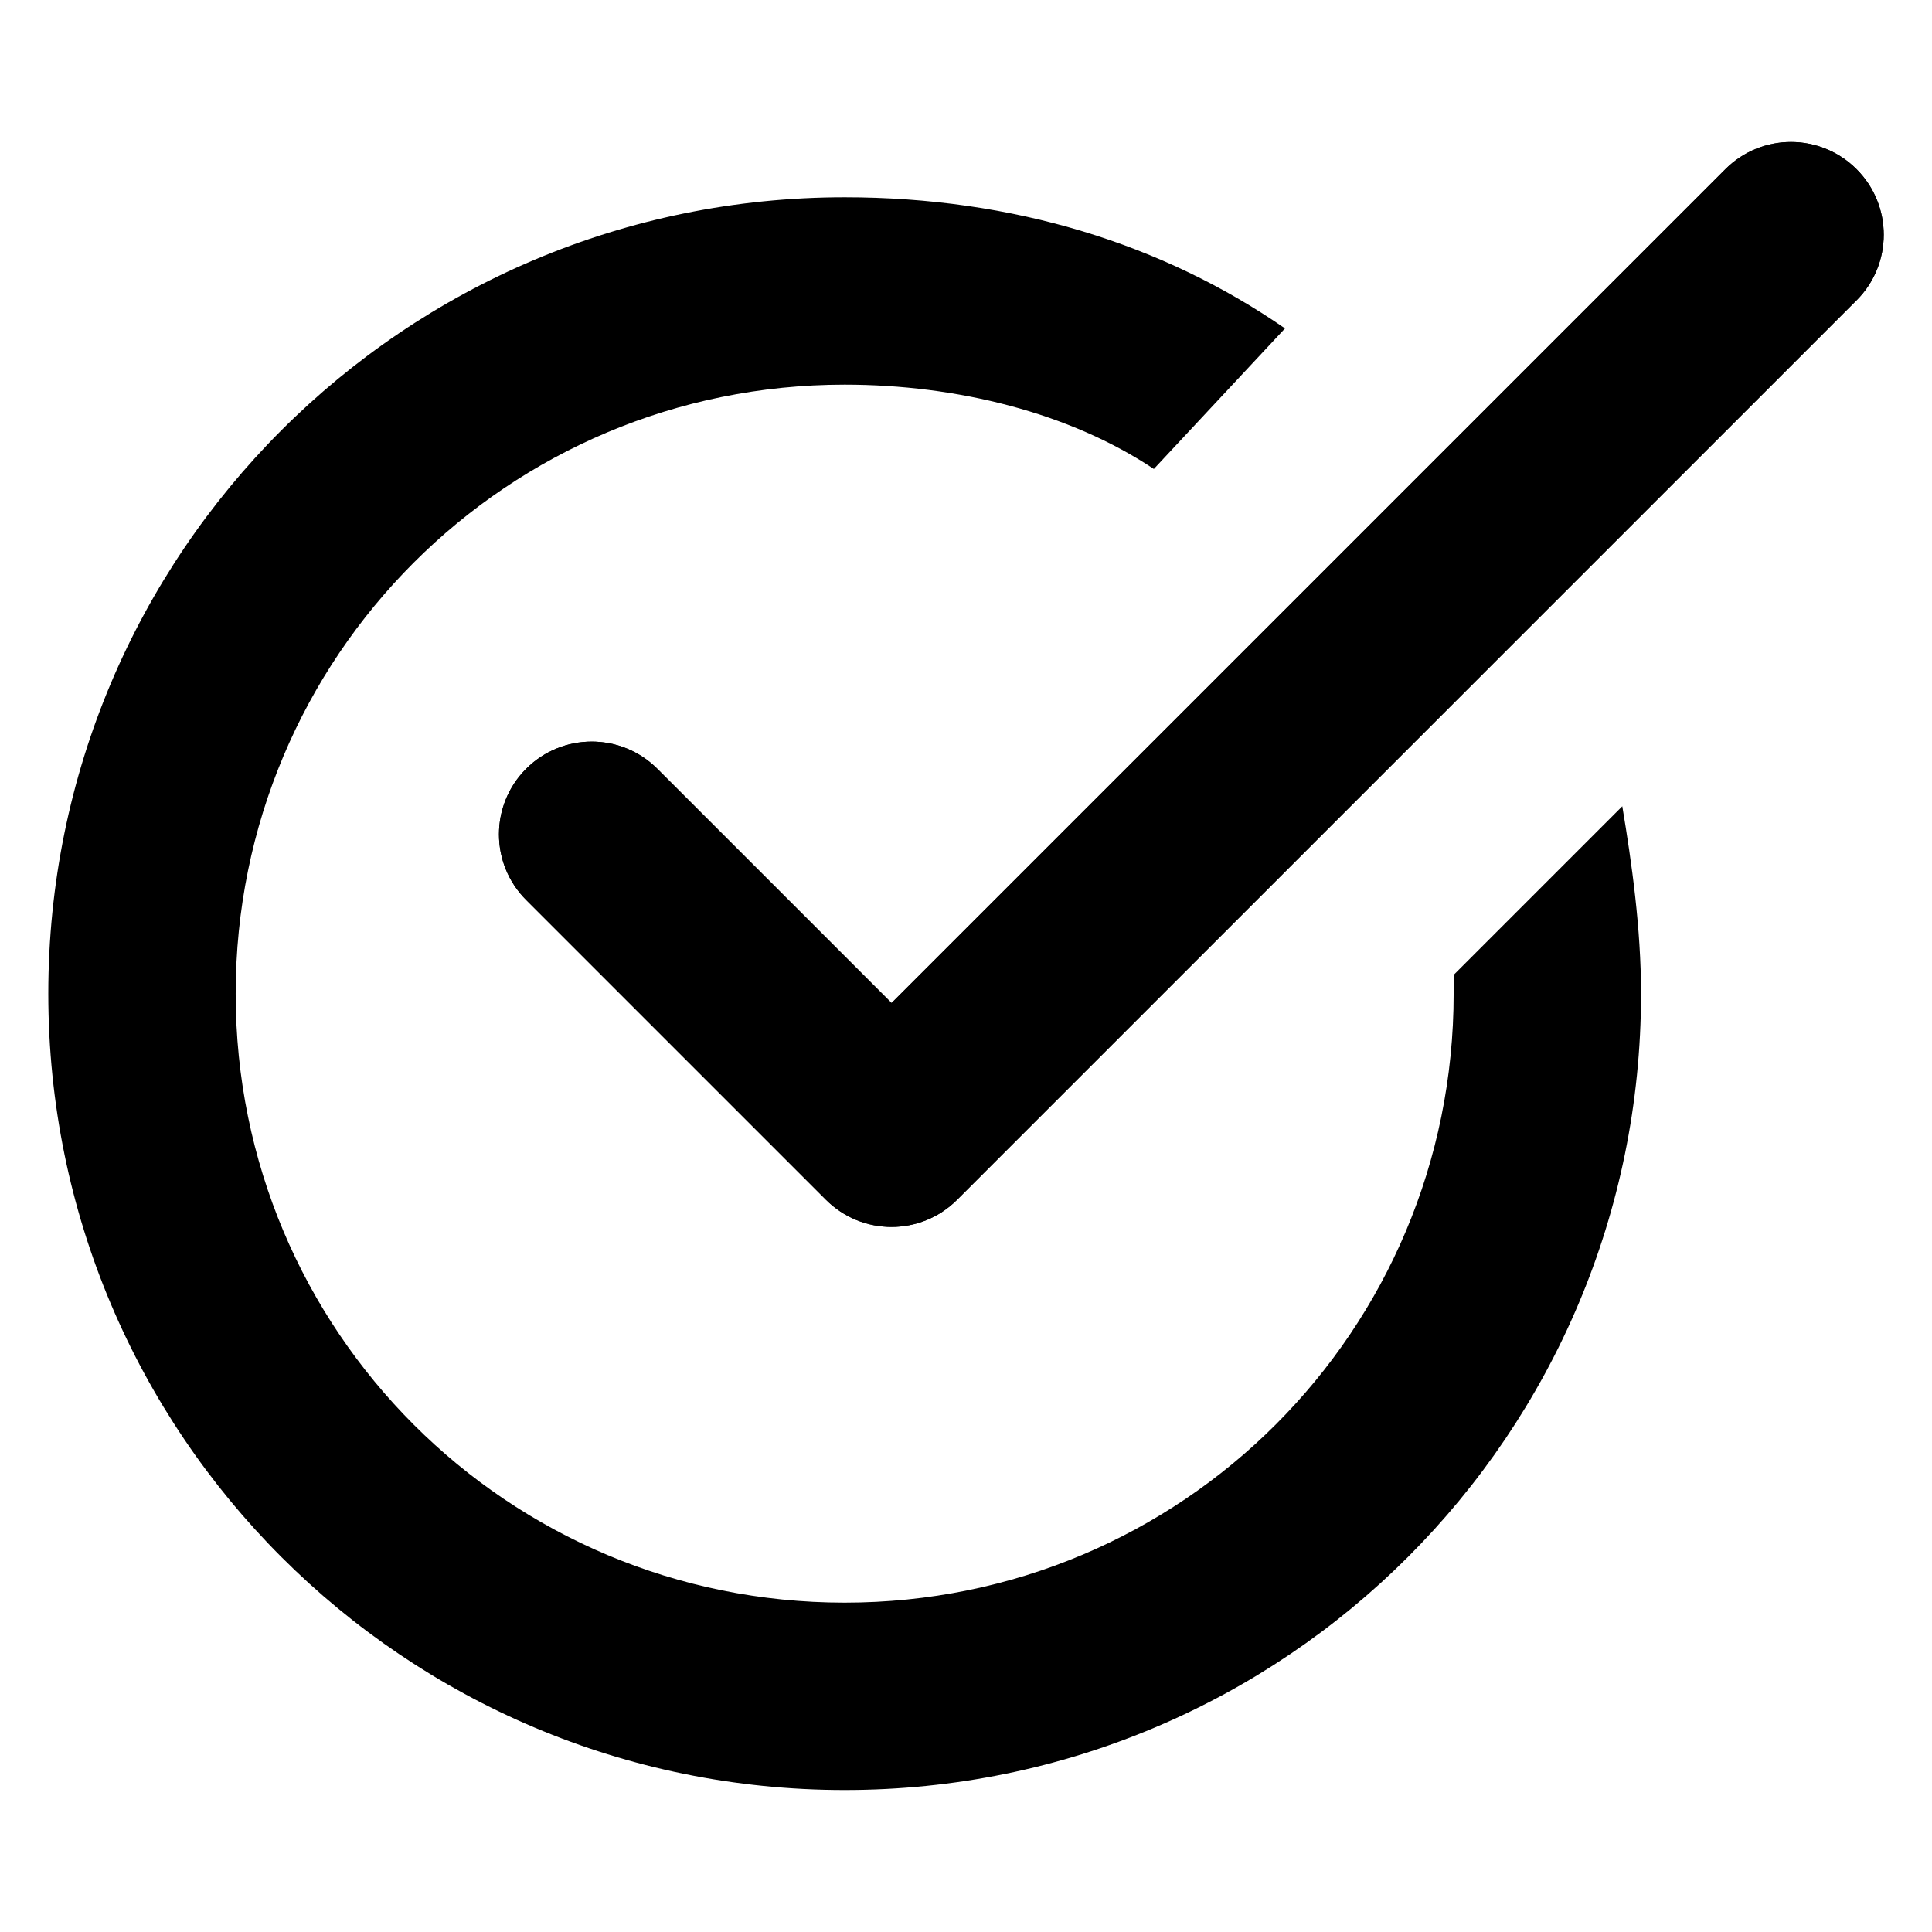 <svg id="Layer_1" enable-background="new 0 0 100 100" viewBox="0 0 100 100" xmlns="http://www.w3.org/2000/svg"><path d="m83.97 41.732-8.729 8.729v.97c0 17.458-14.063 31.521-31.521 31.521s-31.521-14.063-31.521-31.521 14.063-31.521 31.521-31.521c5.819 0 11.639 1.455 16.003 4.364l6.789-7.274c-6.304-4.364-14.063-6.789-22.792-6.789-22.792 0-41.22 18.428-41.22 41.22s18.428 41.22 41.22 41.22 41.22-18.428 41.22-41.22c0-3.395-.485-6.789-.97-9.699z"/><path d="m96.094 15.545-46.554 46.554c-1.875 1.875-4.914 1.875-6.789 0l-15.518-15.518c-1.875-1.875-1.875-4.914 0-6.789l0-0c1.875-1.875 4.914-1.875 6.789 0l12.124 12.124 43.16-43.16c1.875-1.875 4.914-1.875 6.789 0l0.0 0c1.875 1.875 1.875 4.914 0 6.789z"/><path d="m96.094 15.545-46.554 46.554c-1.875 1.875-4.914 1.875-6.789 0l-15.518-15.518c-1.875-1.875-1.875-4.914 0-6.789l0-0c1.875-1.875 4.914-1.875 6.789 0l12.124 12.124 43.16-43.16c1.875-1.875 4.914-1.875 6.789 0l0.0 0c1.875 1.875 1.875 4.914 0 6.789z"/></svg>